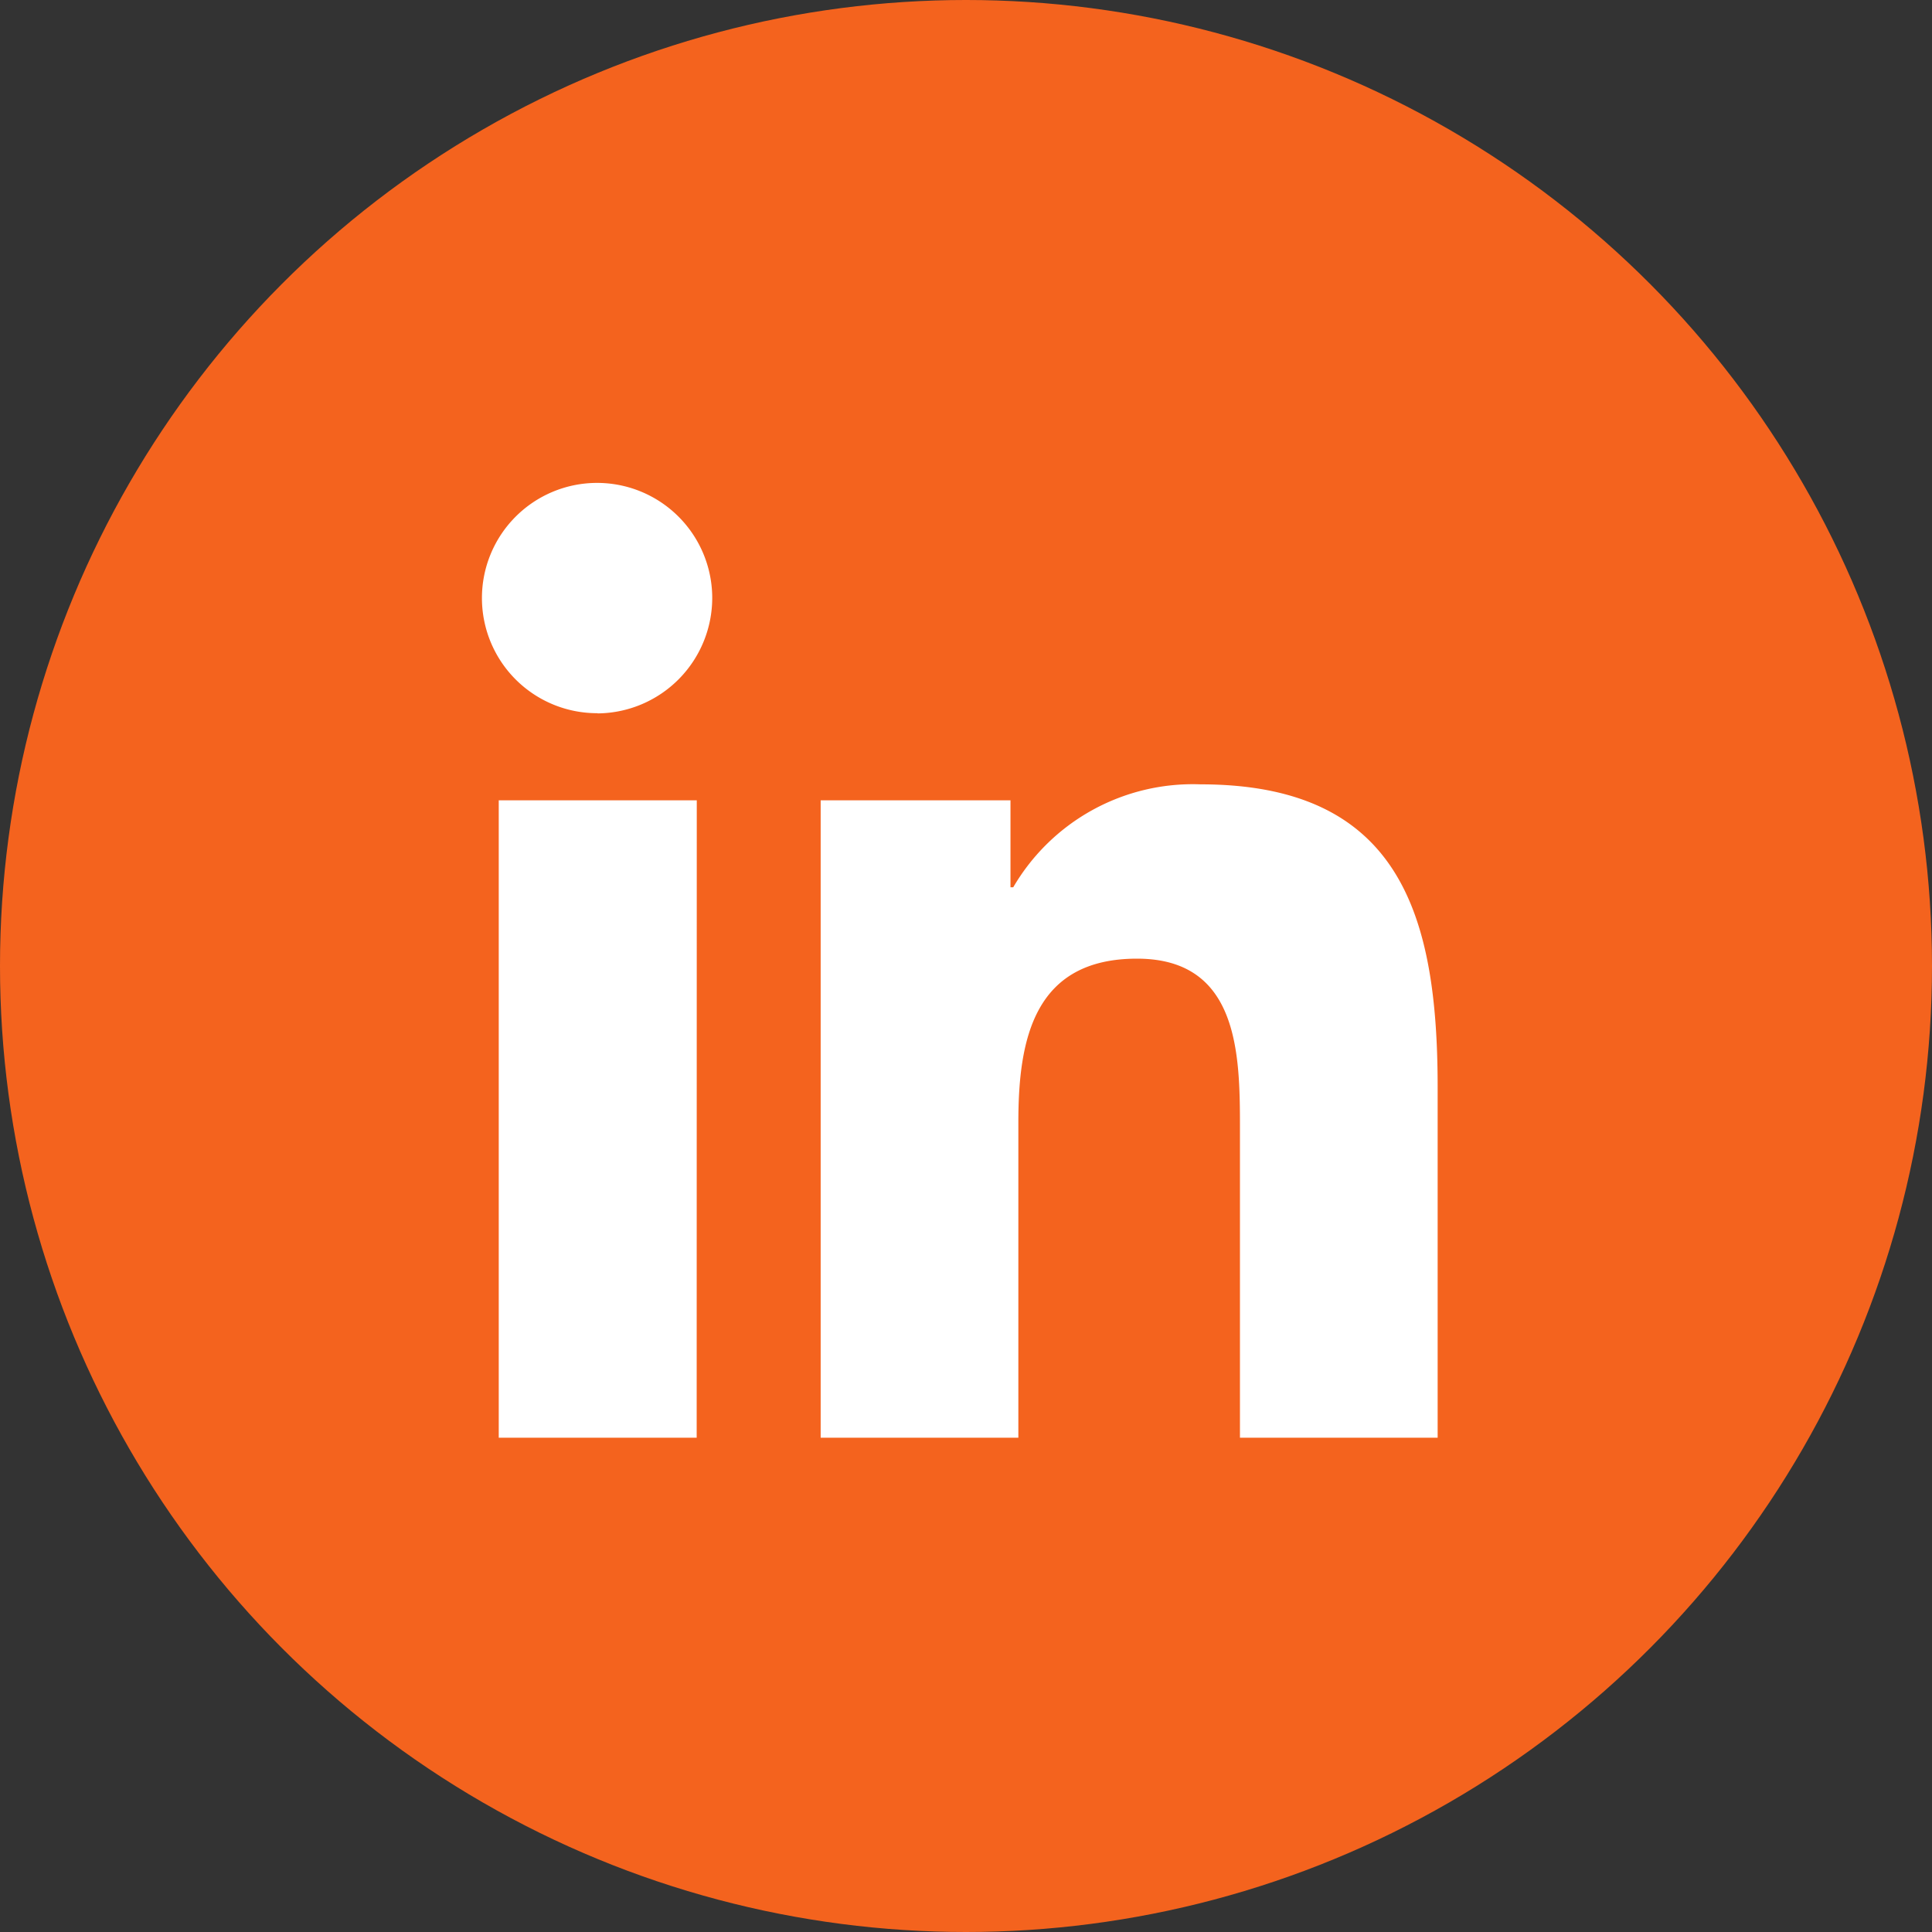 <svg xmlns="http://www.w3.org/2000/svg" width="40" height="40" viewBox="0 0 40 40"><rect x="0" y="0" width="40" height="40" fill="#333333" stroke="none"/><g transform="translate(-1406 -6673)"><circle cx="20" cy="20" r="20" transform="translate(1406 6673)" fill="#f4631e"/><g transform="translate(1413 6680)"><rect width="26" height="26" fill="#fff" opacity="0.002"/><path d="M4.424,19.766H.326V6.57h4.1Zm-2.051-15a2.384,2.384,0,1,1,2.373-2.4A2.393,2.393,0,0,1,2.373,4.77Zm17.388,15H15.672V13.342c0-1.531-.031-3.494-2.131-3.494-2.131,0-2.457,1.663-2.457,3.384v6.534H6.991V6.57h3.93v1.8h.057a4.306,4.306,0,0,1,3.877-2.131c4.147,0,4.91,2.731,4.91,6.278v7.249Z" transform="translate(3 3)" fill="#fff"/></g></g></svg>